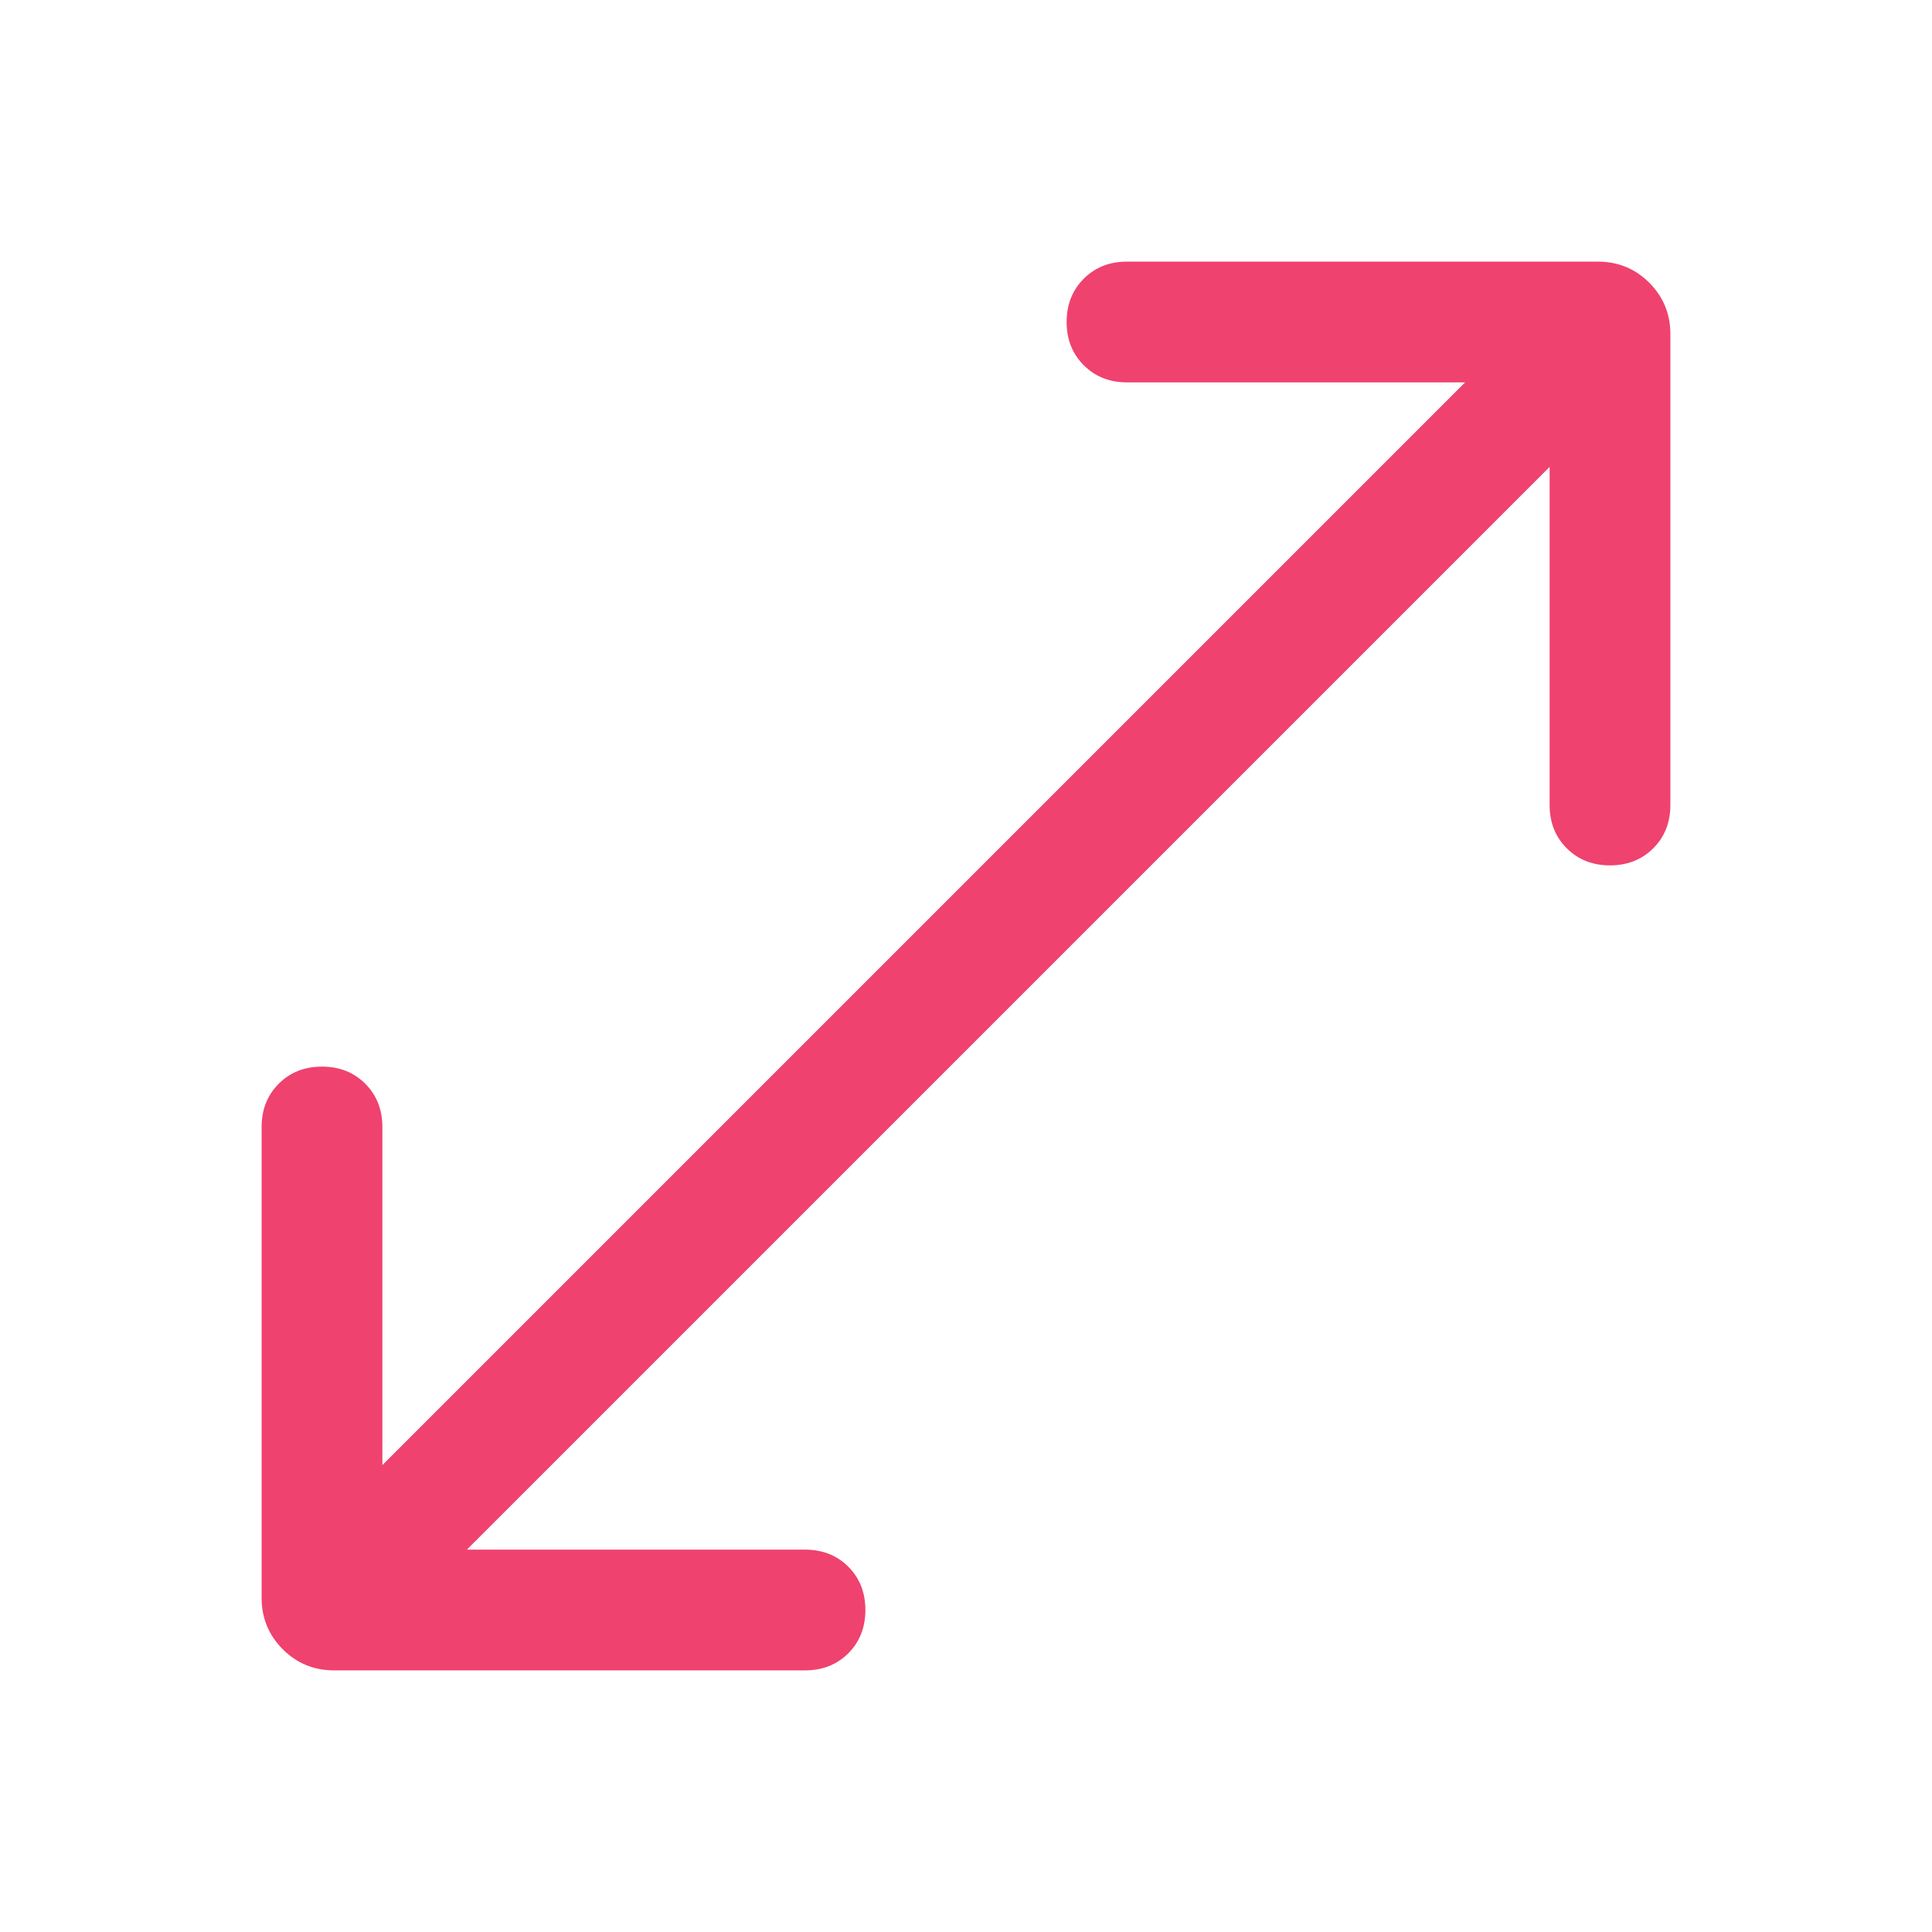 <?xml version="1.0" encoding="UTF-8"?> <svg xmlns="http://www.w3.org/2000/svg" width="48" height="48" viewBox="0 0 48 48" fill="none"><mask id="mask0_15609_14291" style="mask-type:alpha" maskUnits="userSpaceOnUse" x="0" y="0" width="48" height="48"><rect width="48" height="48" fill="#D9D9D9"></rect></mask><g mask="url(#mask0_15609_14291)"><path d="M8.3 41.5C7.8 41.5 7.375 41.325 7.026 40.976C6.675 40.625 6.5 40.2 6.5 39.7V28C6.5 27.567 6.642 27.208 6.926 26.924C7.209 26.641 7.567 26.5 8 26.5C8.433 26.5 8.791 26.641 9.074 26.924C9.358 27.208 9.5 27.567 9.5 28V36.4L36.4 9.5H28C27.567 9.5 27.209 9.358 26.926 9.074C26.642 8.791 26.5 8.433 26.5 8C26.5 7.567 26.642 7.208 26.926 6.924C27.209 6.641 27.567 6.5 28 6.5H39.7C40.2 6.5 40.625 6.675 40.976 7.024C41.325 7.375 41.5 7.8 41.5 8.3V20C41.5 20.433 41.359 20.791 41.076 21.074C40.792 21.358 40.433 21.5 40 21.5C39.567 21.5 39.208 21.358 38.924 21.074C38.641 20.791 38.5 20.433 38.5 20V11.6L11.6 38.5H20C20.433 38.5 20.792 38.641 21.076 38.924C21.359 39.208 21.5 39.567 21.5 40C21.5 40.433 21.359 40.792 21.076 41.076C20.792 41.359 20.433 41.5 20 41.5H8.3Z" fill="#EF426F"></path></g></svg> 
